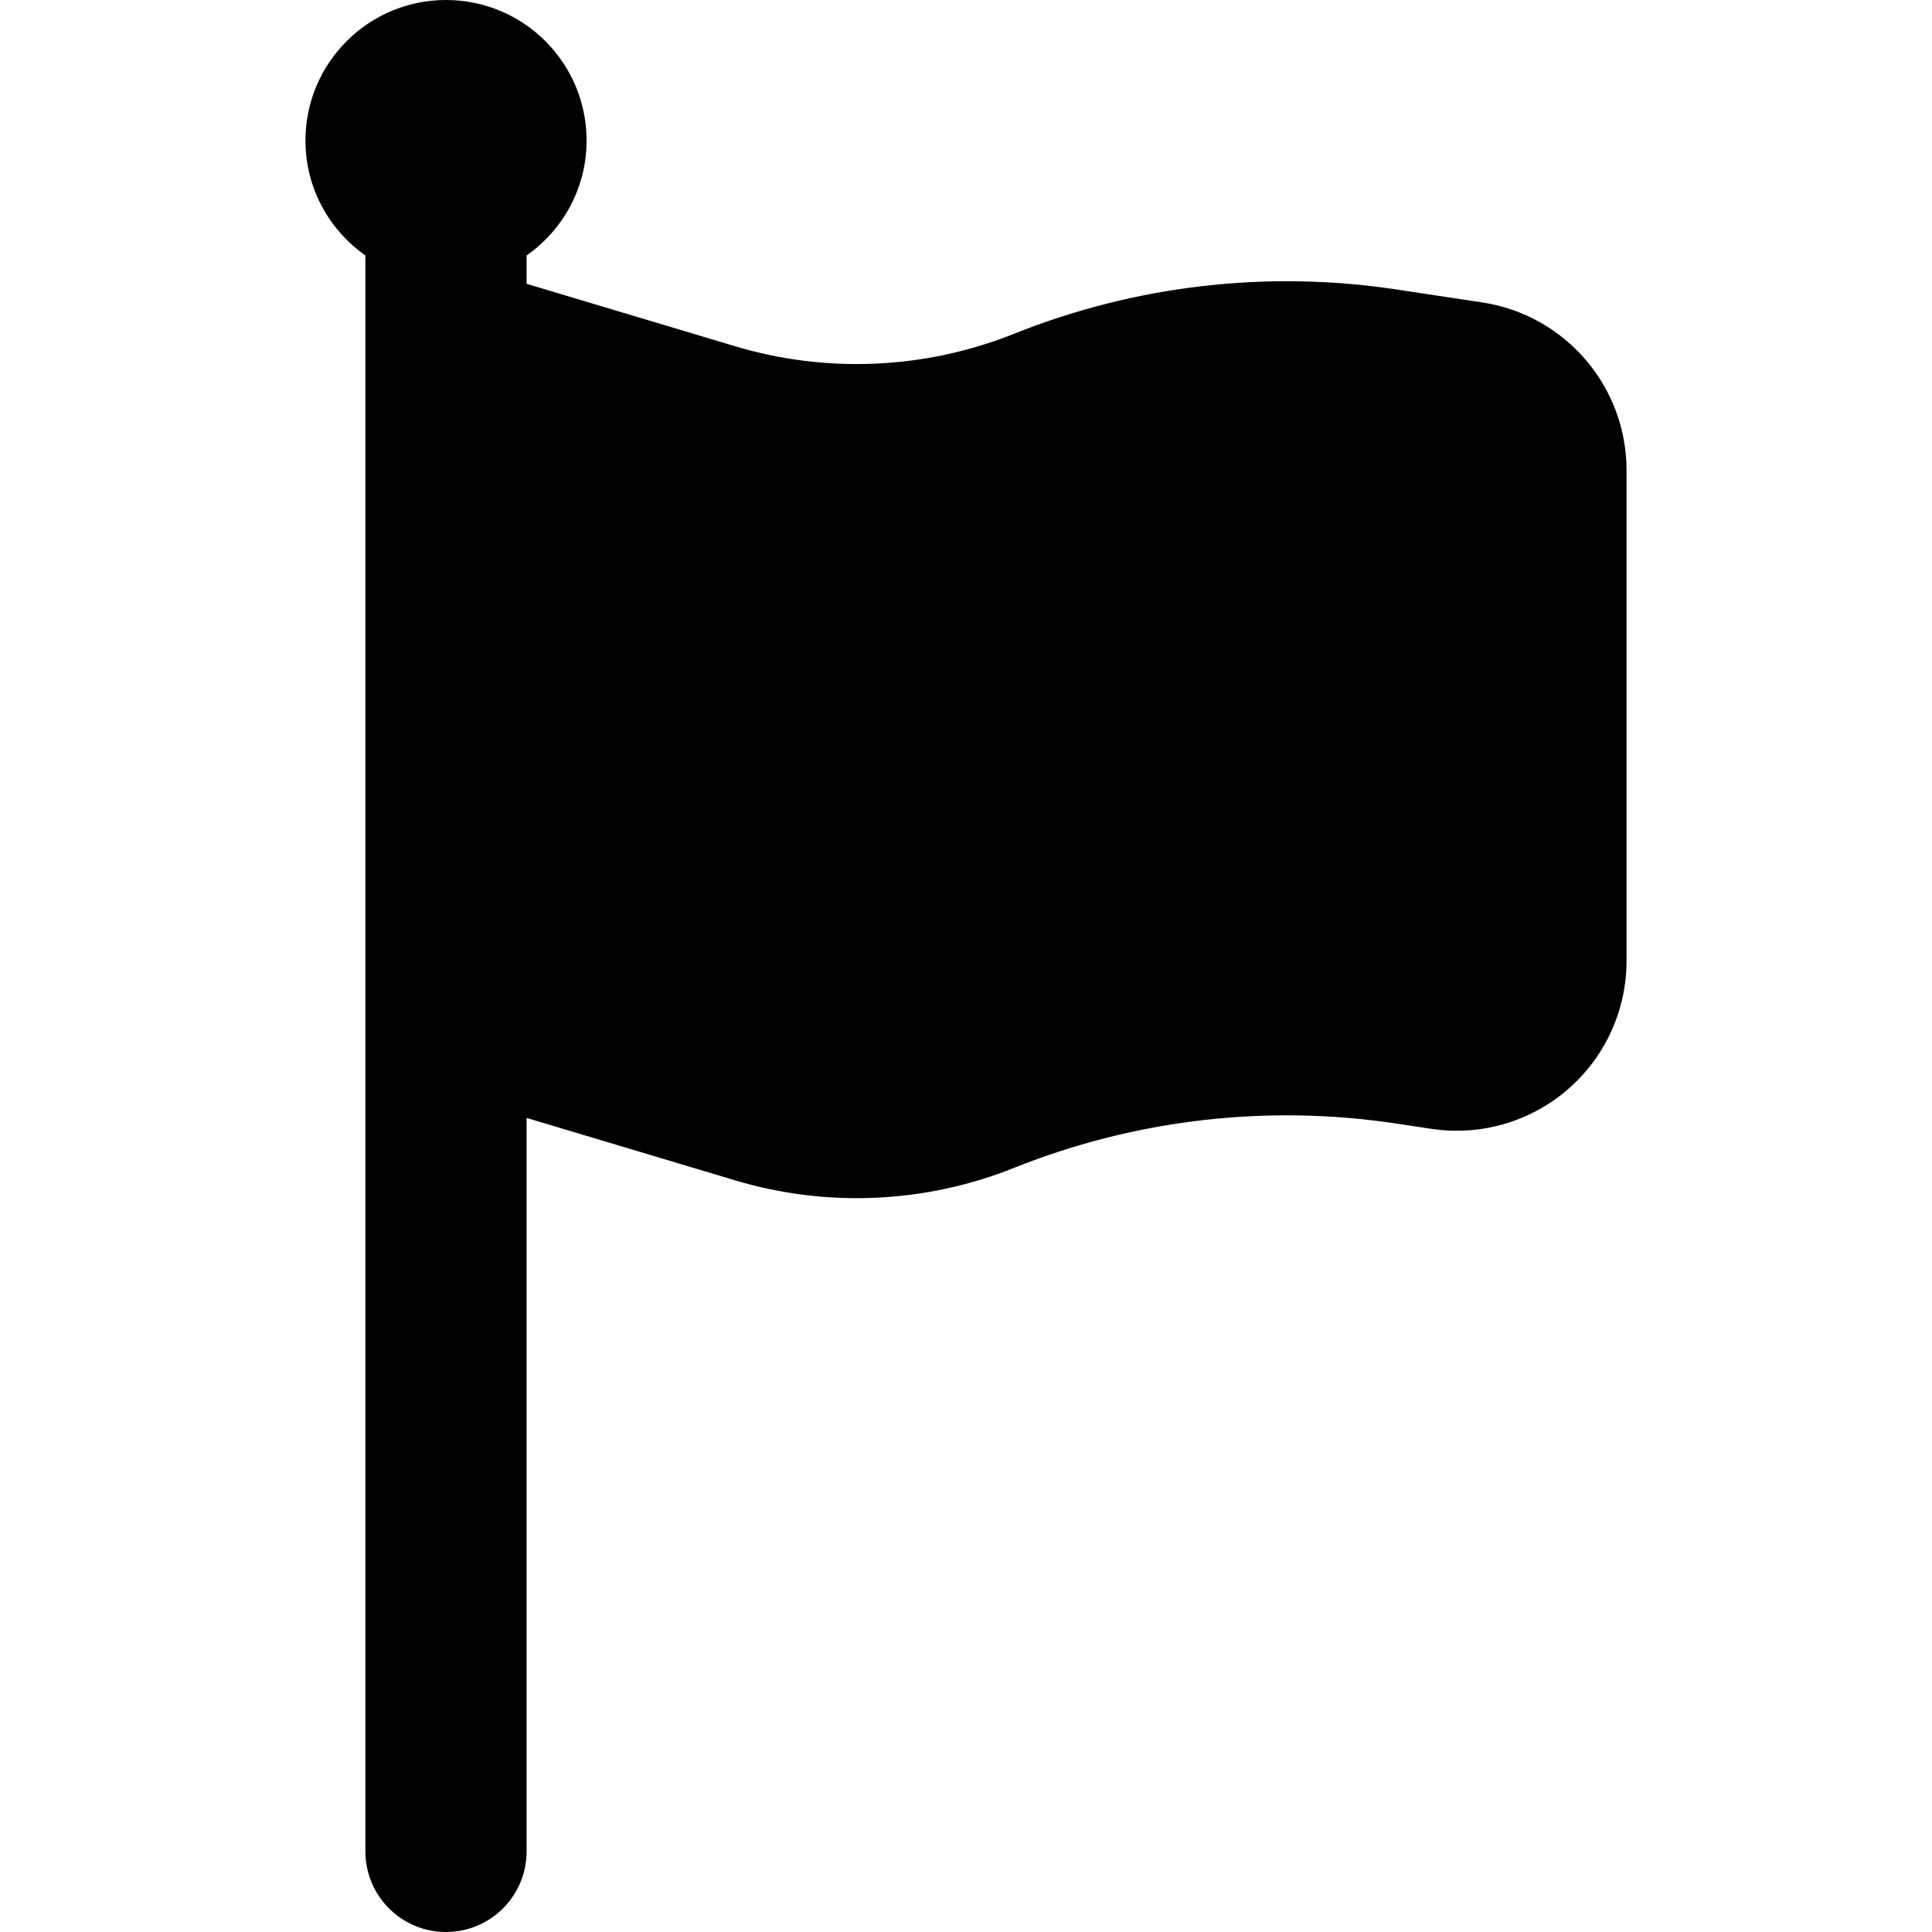 <?xml version="1.0" encoding="iso-8859-1"?>
<!-- Generator: Adobe Illustrator 18.0.0, SVG Export Plug-In . SVG Version: 6.00 Build 0)  -->
<!DOCTYPE svg PUBLIC "-//W3C//DTD SVG 1.1//EN" "http://www.w3.org/Graphics/SVG/1.1/DTD/svg11.dtd">
<svg version="1.1" id="Capa_1" xmlns="http://www.w3.org/2000/svg" xmlns:xlink="http://www.w3.org/1999/xlink" x="0px" y="0px"
	 viewBox="0 0 494.072 494.072" style="enable-background:new 0 0 494.072 494.072;" xml:space="preserve">
<path d="M379.012,77.334l-21.93-3.311c-32.992-4.985-66.717-1.078-97.705,11.315c-22.756,9.105-47.924,10.234-71.404,3.206
	l-53.305-15.962v-7.248c9.256-6.508,15.342-17.217,15.342-29.386C150.01,16.101,133.912,0,114.055,0
	C94.211,0,78.115,16.101,78.115,35.949c0,12.159,6.08,22.872,15.324,29.378v408.13c0,11.387,9.229,20.615,20.615,20.615
	c11.387,0,20.613-9.229,20.613-20.615v-187.57l53.305,15.961c23.48,7.031,48.648,5.904,71.404-3.205
	c30.988-12.395,64.713-16.299,97.705-11.313l8.963,1.346c12.516,1.891,25.225-1.766,34.809-10.018
	c9.59-8.249,15.103-20.27,15.103-32.924V120.271C415.957,98.785,400.256,80.54,379.012,77.334z"/>
<g>
</g>
<g>
</g>
<g>
</g>
<g>
</g>
<g>
</g>
<g>
</g>
<g>
</g>
<g>
</g>
<g>
</g>
<g>
</g>
<g>
</g>
<g>
</g>
<g>
</g>
<g>
</g>
<g>
</g>
</svg>
